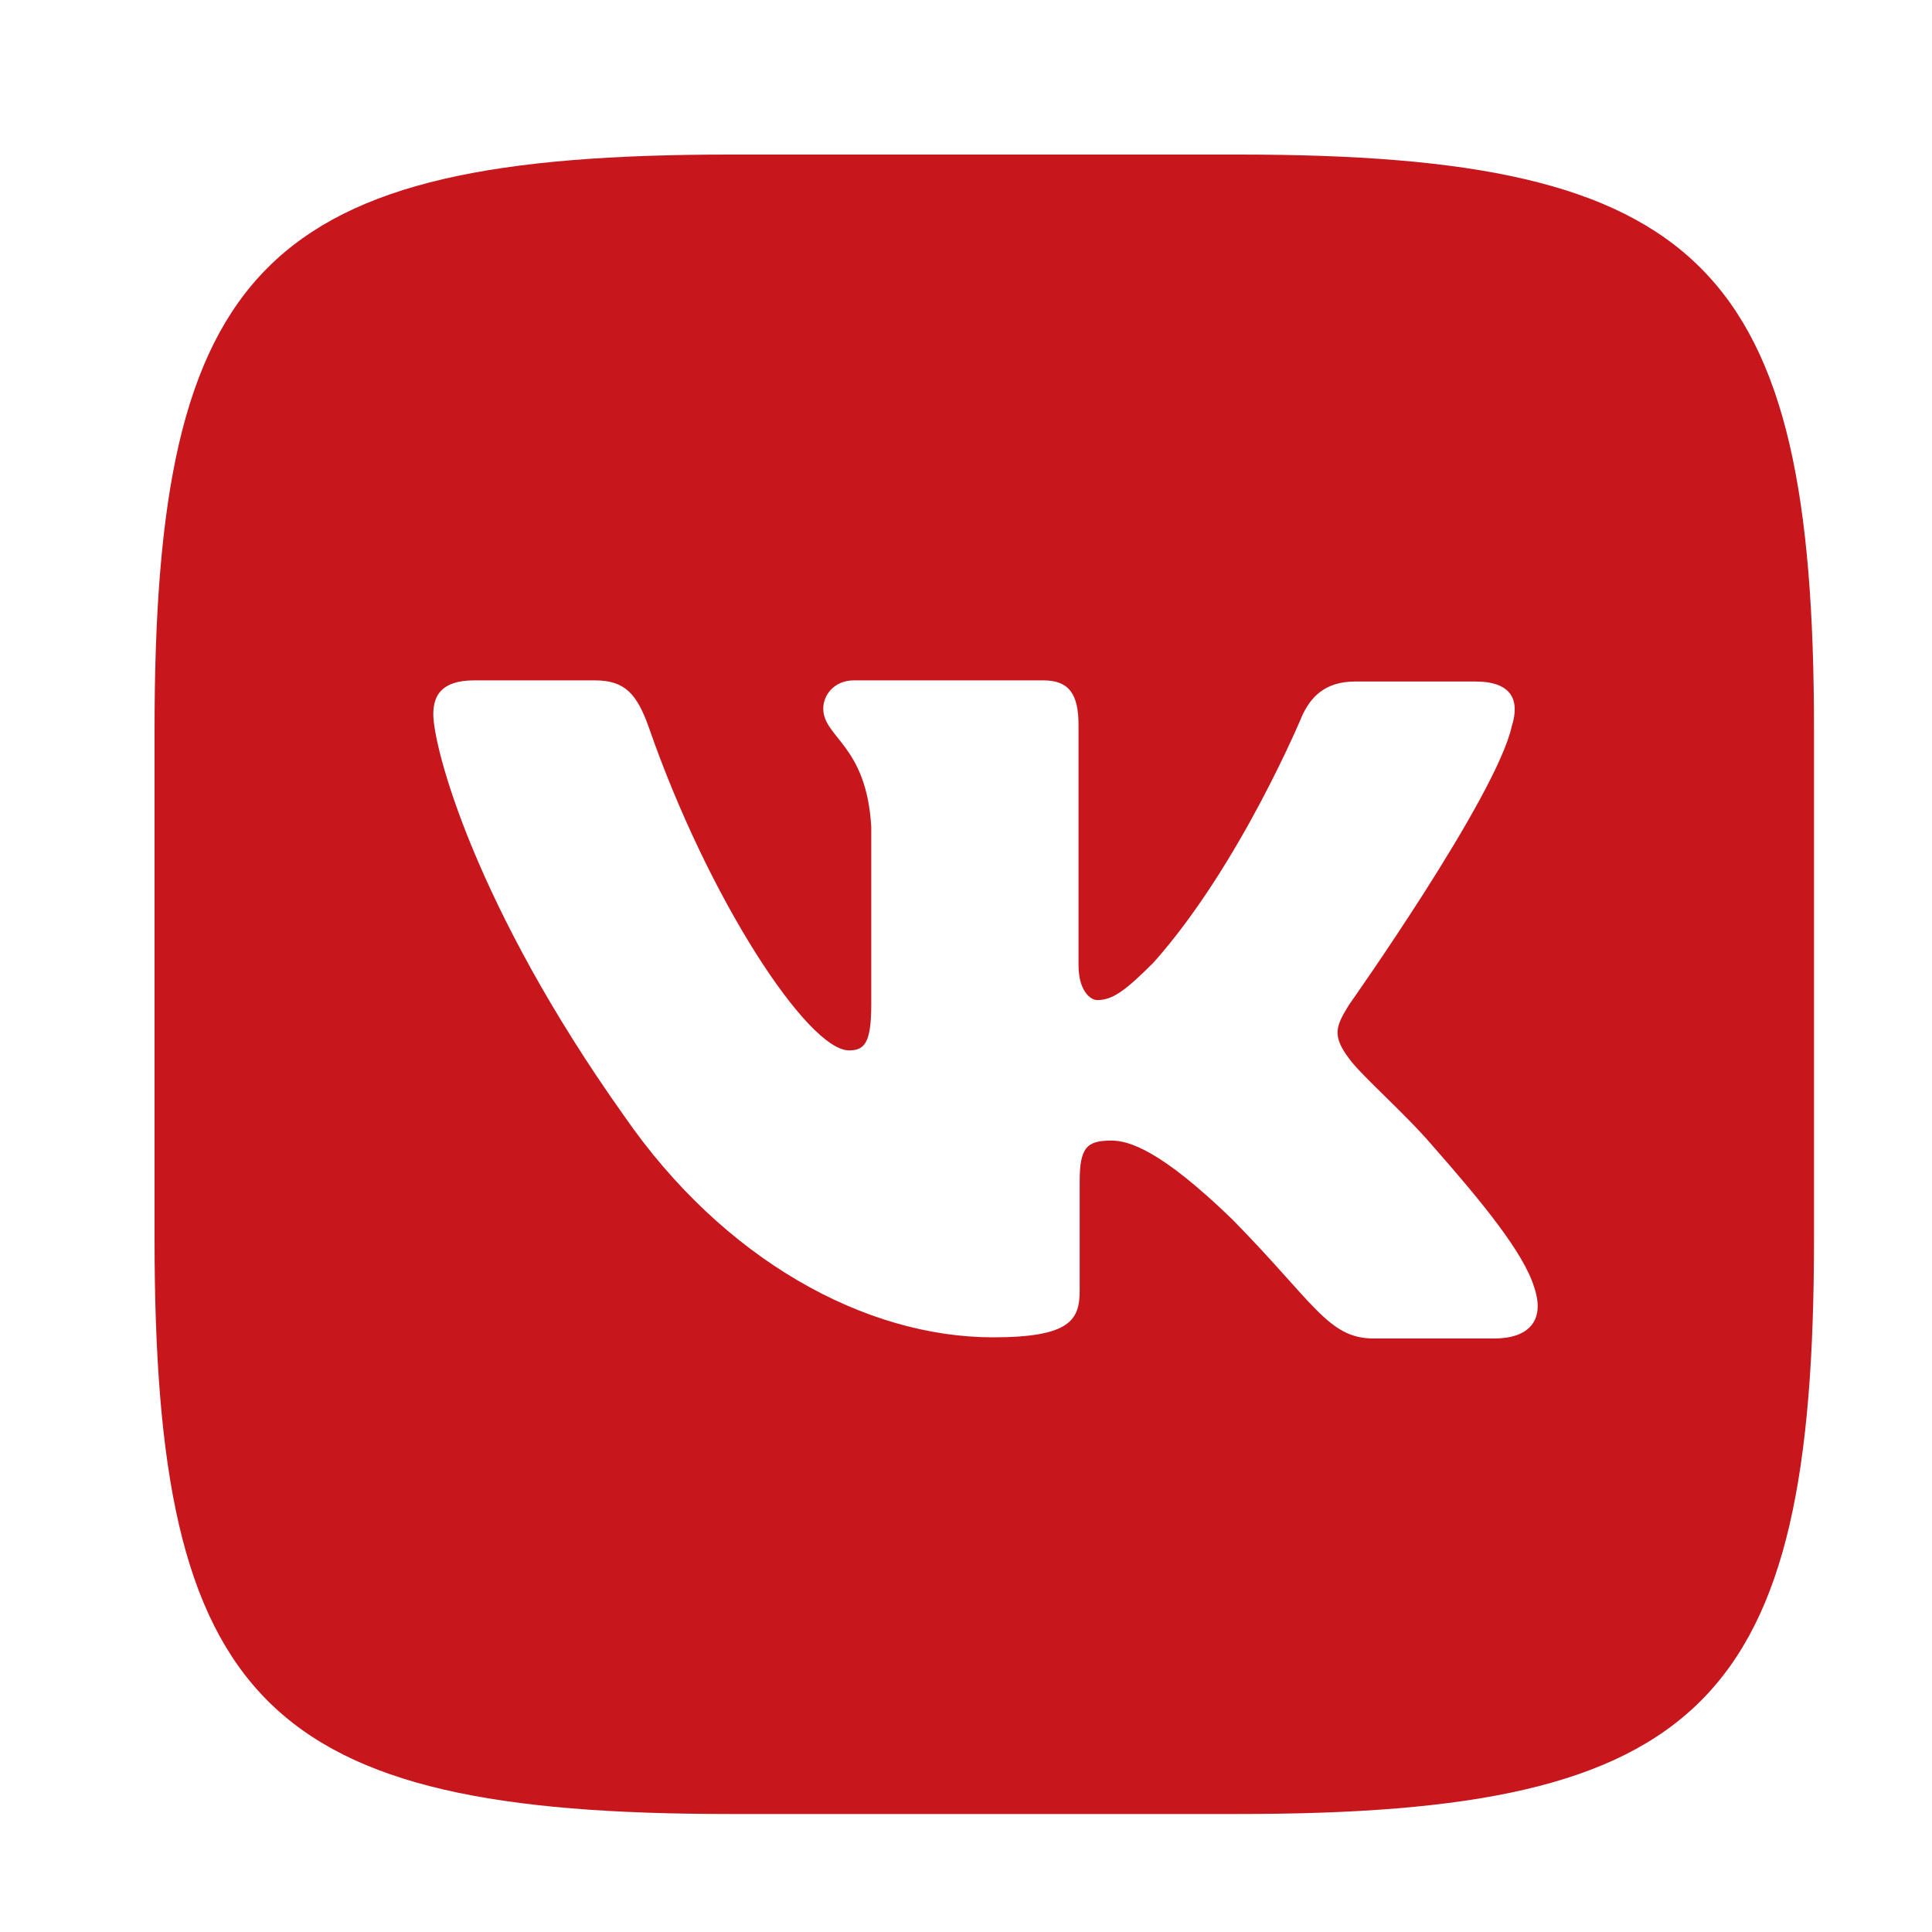<?xml version="1.0" encoding="UTF-8"?> <svg xmlns="http://www.w3.org/2000/svg" width="25" height="25" viewBox="0 0 25 25" fill="none"><path fill-rule="evenodd" clip-rule="evenodd" d="M16.032 2H9.44C3.424 2 2 3.424 2 9.44V16.032C2 22.048 3.424 23.473 9.44 23.473H16.032C22.048 23.473 23.473 22.048 23.473 16.032V9.44C23.473 3.424 22.033 2 16.032 2ZM19.336 17.32H17.775C17.184 17.32 17.002 16.85 15.941 15.774C15.017 14.88 14.608 14.759 14.38 14.759C14.062 14.759 13.971 14.85 13.971 15.29V16.699C13.971 17.078 13.85 17.305 12.85 17.305C11.198 17.305 9.365 16.305 8.077 14.441C6.137 11.713 5.607 9.668 5.607 9.243C5.607 9.016 5.697 8.804 6.137 8.804H7.698C8.092 8.804 8.243 8.986 8.395 9.41C9.168 11.638 10.456 13.592 10.986 13.592C11.183 13.592 11.274 13.502 11.274 13.001V10.698C11.213 9.637 10.653 9.546 10.653 9.168C10.653 8.986 10.804 8.804 11.047 8.804H13.502C13.835 8.804 13.956 8.986 13.956 9.38V12.486C13.956 12.82 14.108 12.941 14.199 12.941C14.396 12.941 14.562 12.82 14.926 12.456C16.047 11.198 16.851 9.259 16.851 9.259C16.956 9.031 17.138 8.819 17.532 8.819H19.093C19.563 8.819 19.669 9.062 19.563 9.395C19.366 10.304 17.457 13.001 17.457 13.001C17.29 13.274 17.229 13.395 17.457 13.698C17.623 13.926 18.169 14.396 18.532 14.82C19.199 15.578 19.715 16.214 19.851 16.653C20.002 17.093 19.775 17.32 19.336 17.32Z" fill="#C7171D"></path></svg> 